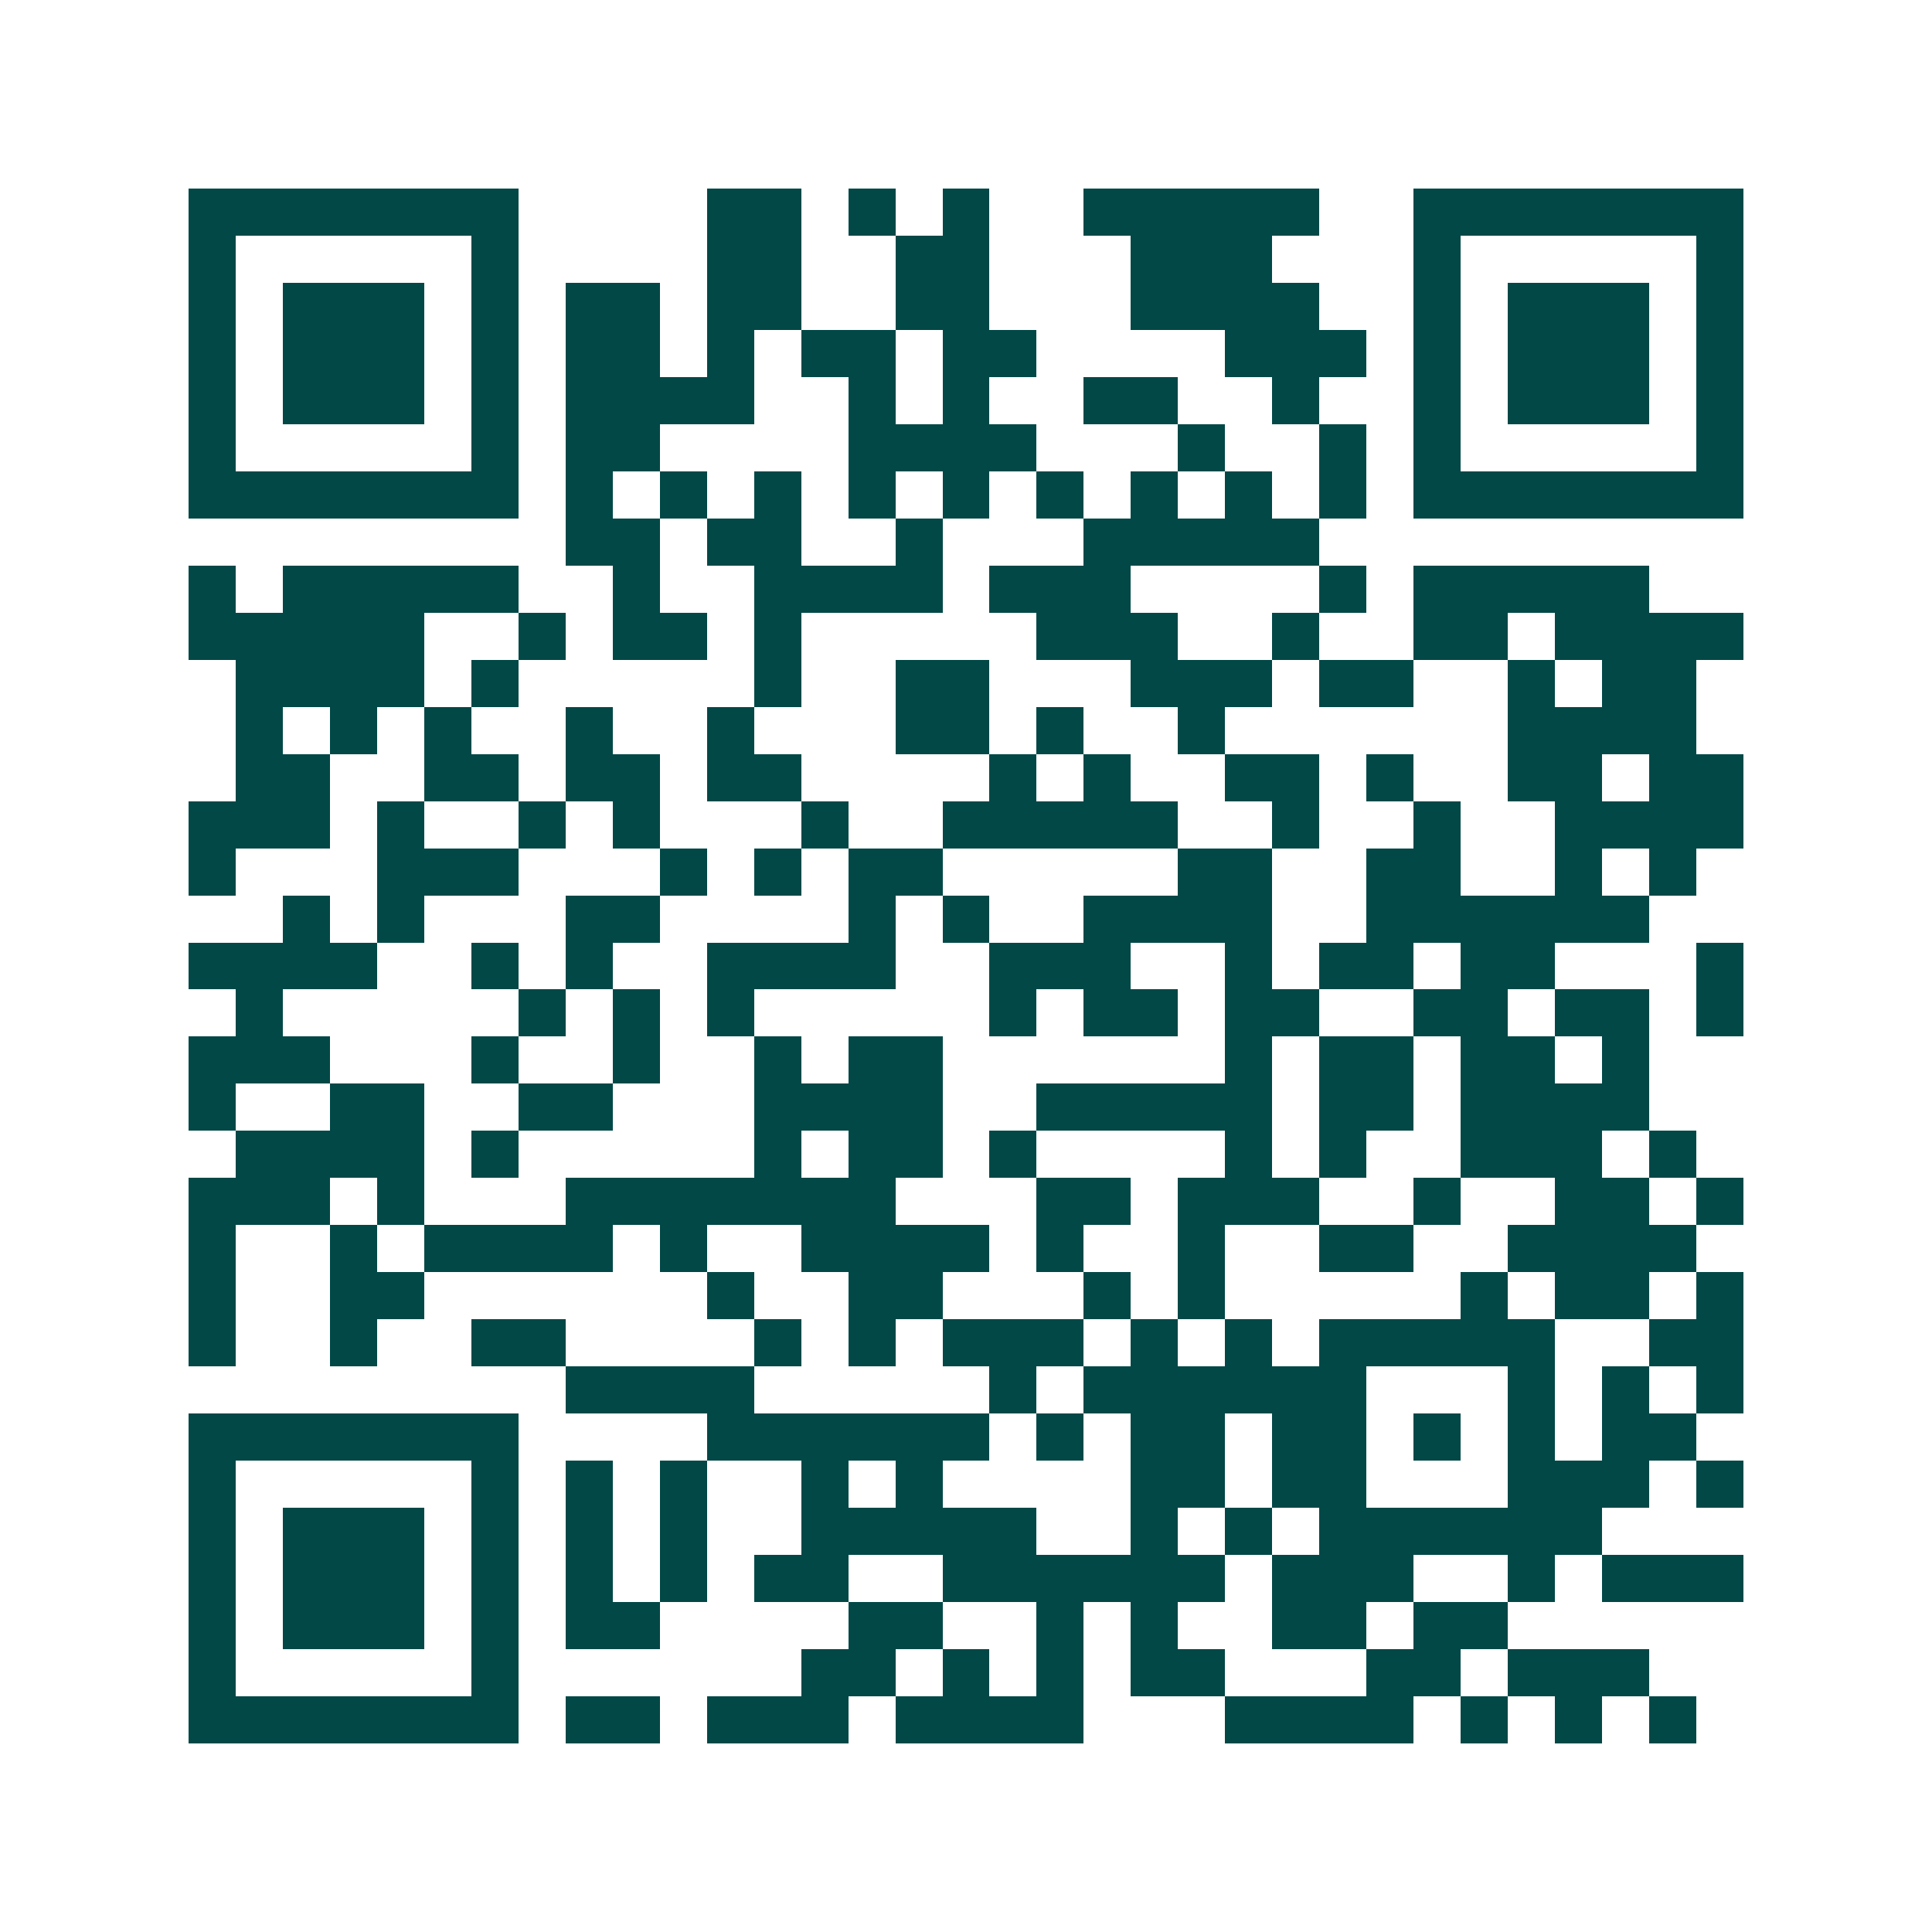 <svg xmlns="http://www.w3.org/2000/svg" width="200" height="200" viewBox="0 0 41 41" shape-rendering="crispEdges"><path fill="#ffffff" d="M0 0h41v41H0z"/><path stroke="#014847" d="M4 4.5h7m4 0h2m1 0h1m1 0h1m2 0h5m2 0h7M4 5.5h1m5 0h1m4 0h2m2 0h2m3 0h3m3 0h1m5 0h1M4 6.5h1m1 0h3m1 0h1m1 0h2m1 0h2m2 0h2m3 0h4m2 0h1m1 0h3m1 0h1M4 7.5h1m1 0h3m1 0h1m1 0h2m1 0h1m1 0h2m1 0h2m4 0h3m1 0h1m1 0h3m1 0h1M4 8.5h1m1 0h3m1 0h1m1 0h4m2 0h1m1 0h1m2 0h2m2 0h1m2 0h1m1 0h3m1 0h1M4 9.5h1m5 0h1m1 0h2m4 0h4m3 0h1m2 0h1m1 0h1m5 0h1M4 10.5h7m1 0h1m1 0h1m1 0h1m1 0h1m1 0h1m1 0h1m1 0h1m1 0h1m1 0h1m1 0h7M12 11.5h2m1 0h2m2 0h1m3 0h5M4 12.5h1m1 0h5m2 0h1m2 0h4m1 0h3m4 0h1m1 0h5M4 13.5h5m2 0h1m1 0h2m1 0h1m5 0h3m2 0h1m2 0h2m1 0h4M5 14.5h4m1 0h1m5 0h1m2 0h2m3 0h3m1 0h2m2 0h1m1 0h2M5 15.5h1m1 0h1m1 0h1m2 0h1m2 0h1m3 0h2m1 0h1m2 0h1m6 0h4M5 16.5h2m2 0h2m1 0h2m1 0h2m4 0h1m1 0h1m2 0h2m1 0h1m2 0h2m1 0h2M4 17.5h3m1 0h1m2 0h1m1 0h1m3 0h1m2 0h5m2 0h1m2 0h1m2 0h4M4 18.5h1m3 0h3m3 0h1m1 0h1m1 0h2m5 0h2m2 0h2m2 0h1m1 0h1M6 19.5h1m1 0h1m3 0h2m4 0h1m1 0h1m2 0h4m2 0h6M4 20.5h4m2 0h1m1 0h1m2 0h4m2 0h3m2 0h1m1 0h2m1 0h2m3 0h1M5 21.5h1m5 0h1m1 0h1m1 0h1m5 0h1m1 0h2m1 0h2m2 0h2m1 0h2m1 0h1M4 22.5h3m3 0h1m2 0h1m2 0h1m1 0h2m6 0h1m1 0h2m1 0h2m1 0h1M4 23.5h1m2 0h2m2 0h2m3 0h4m2 0h5m1 0h2m1 0h4M5 24.5h4m1 0h1m5 0h1m1 0h2m1 0h1m4 0h1m1 0h1m2 0h3m1 0h1M4 25.5h3m1 0h1m3 0h7m3 0h2m1 0h3m2 0h1m2 0h2m1 0h1M4 26.5h1m2 0h1m1 0h4m1 0h1m2 0h4m1 0h1m2 0h1m2 0h2m2 0h4M4 27.5h1m2 0h2m6 0h1m2 0h2m3 0h1m1 0h1m5 0h1m1 0h2m1 0h1M4 28.5h1m2 0h1m2 0h2m4 0h1m1 0h1m1 0h3m1 0h1m1 0h1m1 0h5m2 0h2M12 29.5h4m5 0h1m1 0h6m3 0h1m1 0h1m1 0h1M4 30.5h7m4 0h6m1 0h1m1 0h2m1 0h2m1 0h1m1 0h1m1 0h2M4 31.5h1m5 0h1m1 0h1m1 0h1m2 0h1m1 0h1m4 0h2m1 0h2m3 0h3m1 0h1M4 32.5h1m1 0h3m1 0h1m1 0h1m1 0h1m2 0h5m2 0h1m1 0h1m1 0h6M4 33.5h1m1 0h3m1 0h1m1 0h1m1 0h1m1 0h2m2 0h6m1 0h3m2 0h1m1 0h3M4 34.5h1m1 0h3m1 0h1m1 0h2m4 0h2m2 0h1m1 0h1m2 0h2m1 0h2M4 35.5h1m5 0h1m6 0h2m1 0h1m1 0h1m1 0h2m3 0h2m1 0h3M4 36.5h7m1 0h2m1 0h3m1 0h4m3 0h4m1 0h1m1 0h1m1 0h1"/></svg>
